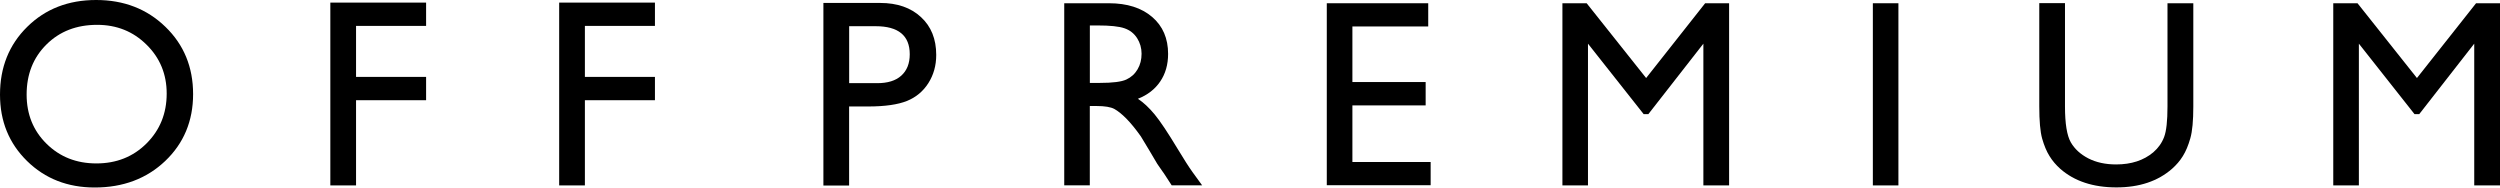 <svg width="200" height="15" viewBox="0 0 200 15" fill="none" xmlns="http://www.w3.org/2000/svg">
<path d="M65.872 14.833V0.236H70.411C71.78 0.236 72.869 0.615 73.679 1.368C74.493 2.117 74.898 3.127 74.898 4.393C74.898 5.244 74.687 5.989 74.27 6.649C73.853 7.304 73.286 7.777 72.561 8.074C71.836 8.367 70.8 8.518 69.447 8.518H67.929V14.841H65.872V14.833ZM70.055 2.097H67.933V6.653H70.176C71.01 6.653 71.654 6.458 72.1 6.054C72.549 5.651 72.78 5.085 72.78 4.34C72.78 2.846 71.869 2.097 70.055 2.097Z" fill="black"/>
<path d="M85.139 14.833V0.26H88.722C90.172 0.26 91.318 0.627 92.172 1.356C93.023 2.085 93.448 3.074 93.448 4.312C93.448 5.163 93.237 5.9 92.82 6.515C92.403 7.133 91.808 7.598 91.031 7.903C91.488 8.204 91.934 8.624 92.371 9.153C92.808 9.682 93.424 10.602 94.217 11.918C94.716 12.744 95.112 13.367 95.416 13.787L96.173 14.829H93.736L93.112 13.868C93.092 13.831 93.051 13.778 92.986 13.693L92.585 13.115L91.954 12.048L91.269 10.912C90.844 10.313 90.456 9.841 90.103 9.483C89.751 9.129 89.435 8.876 89.148 8.717C88.864 8.563 88.39 8.481 87.718 8.481H87.184V14.825H85.139V14.833ZM87.803 2.036H87.188V6.633H87.969C89.006 6.633 89.719 6.543 90.103 6.364C90.492 6.185 90.792 5.912 91.006 5.546C91.221 5.183 91.326 4.764 91.326 4.3C91.326 3.839 91.205 3.424 90.97 3.054C90.731 2.679 90.395 2.414 89.962 2.264C89.524 2.109 88.807 2.036 87.803 2.036Z" fill="black"/>
<path d="M106.143 0.26H114.258V2.117H108.192V6.563H114.052V8.432H108.192V12.96H114.452V14.817H106.143V0.26Z" fill="black"/>
<path d="M136.412 0.26H138.328V14.833H136.27V3.493L131.869 9.129H131.492L127.038 3.493V14.833H124.993V0.26H126.933L131.691 6.242L136.412 0.26Z" fill="black"/>
<path d="M149.828 0.26H151.873V14.833H149.828V0.26Z" fill="black"/>
<path d="M173.408 0.26H175.465V8.53C175.465 9.65 175.388 10.497 175.226 11.063C175.064 11.633 174.865 12.109 174.63 12.484C174.396 12.866 174.104 13.2 173.764 13.502C172.63 14.495 171.148 14.992 169.314 14.992C167.451 14.992 165.953 14.495 164.827 13.51C164.483 13.204 164.191 12.862 163.96 12.484C163.721 12.105 163.531 11.641 163.373 11.091C163.219 10.541 163.142 9.678 163.142 8.502V0.252H165.199V8.522C165.199 9.894 165.357 10.843 165.661 11.38C165.969 11.918 166.439 12.345 167.066 12.671C167.698 12.993 168.435 13.155 169.289 13.155C170.504 13.155 171.496 12.83 172.262 12.186C172.667 11.836 172.954 11.429 173.132 10.953C173.31 10.484 173.399 9.67 173.399 8.526V0.26H173.408Z" fill="black"/>
<path d="M198.085 0.26H200V14.833H197.939V3.493L193.541 9.129H193.16L188.71 3.493V14.833H186.661V0.26H188.601L193.355 6.242L198.085 0.26Z" fill="black"/>
<path d="M7.69 0C9.913 0 11.759 0.717 13.233 2.146C14.711 3.575 15.448 5.371 15.448 7.529C15.448 9.682 14.699 11.47 13.213 12.883C11.723 14.296 9.844 15 7.576 15C5.414 15 3.608 14.296 2.166 12.883C0.721 11.466 0 9.699 0 7.569C0 5.387 0.725 3.575 2.179 2.146C3.632 0.713 5.471 0 7.69 0ZM7.771 1.987C6.127 1.987 4.774 2.508 3.717 3.559C2.66 4.605 2.13 5.941 2.13 7.565C2.13 9.141 2.66 10.456 3.725 11.502C4.786 12.549 6.115 13.074 7.71 13.074C9.314 13.074 10.654 12.541 11.723 11.474C12.796 10.403 13.335 9.076 13.335 7.484C13.335 5.932 12.796 4.629 11.723 3.575C10.654 2.516 9.334 1.987 7.771 1.987Z" fill="black"/>
<path d="M26.427 0.208H34.088V2.072H28.484V6.152H34.088V8.017H28.484V14.833H26.427V0.208Z" fill="black"/>
<path d="M44.738 0.208H52.395V2.072H46.791V6.152H52.395V8.017H46.791V14.833H44.734V0.208H44.738Z" fill="black"/>
</svg>
